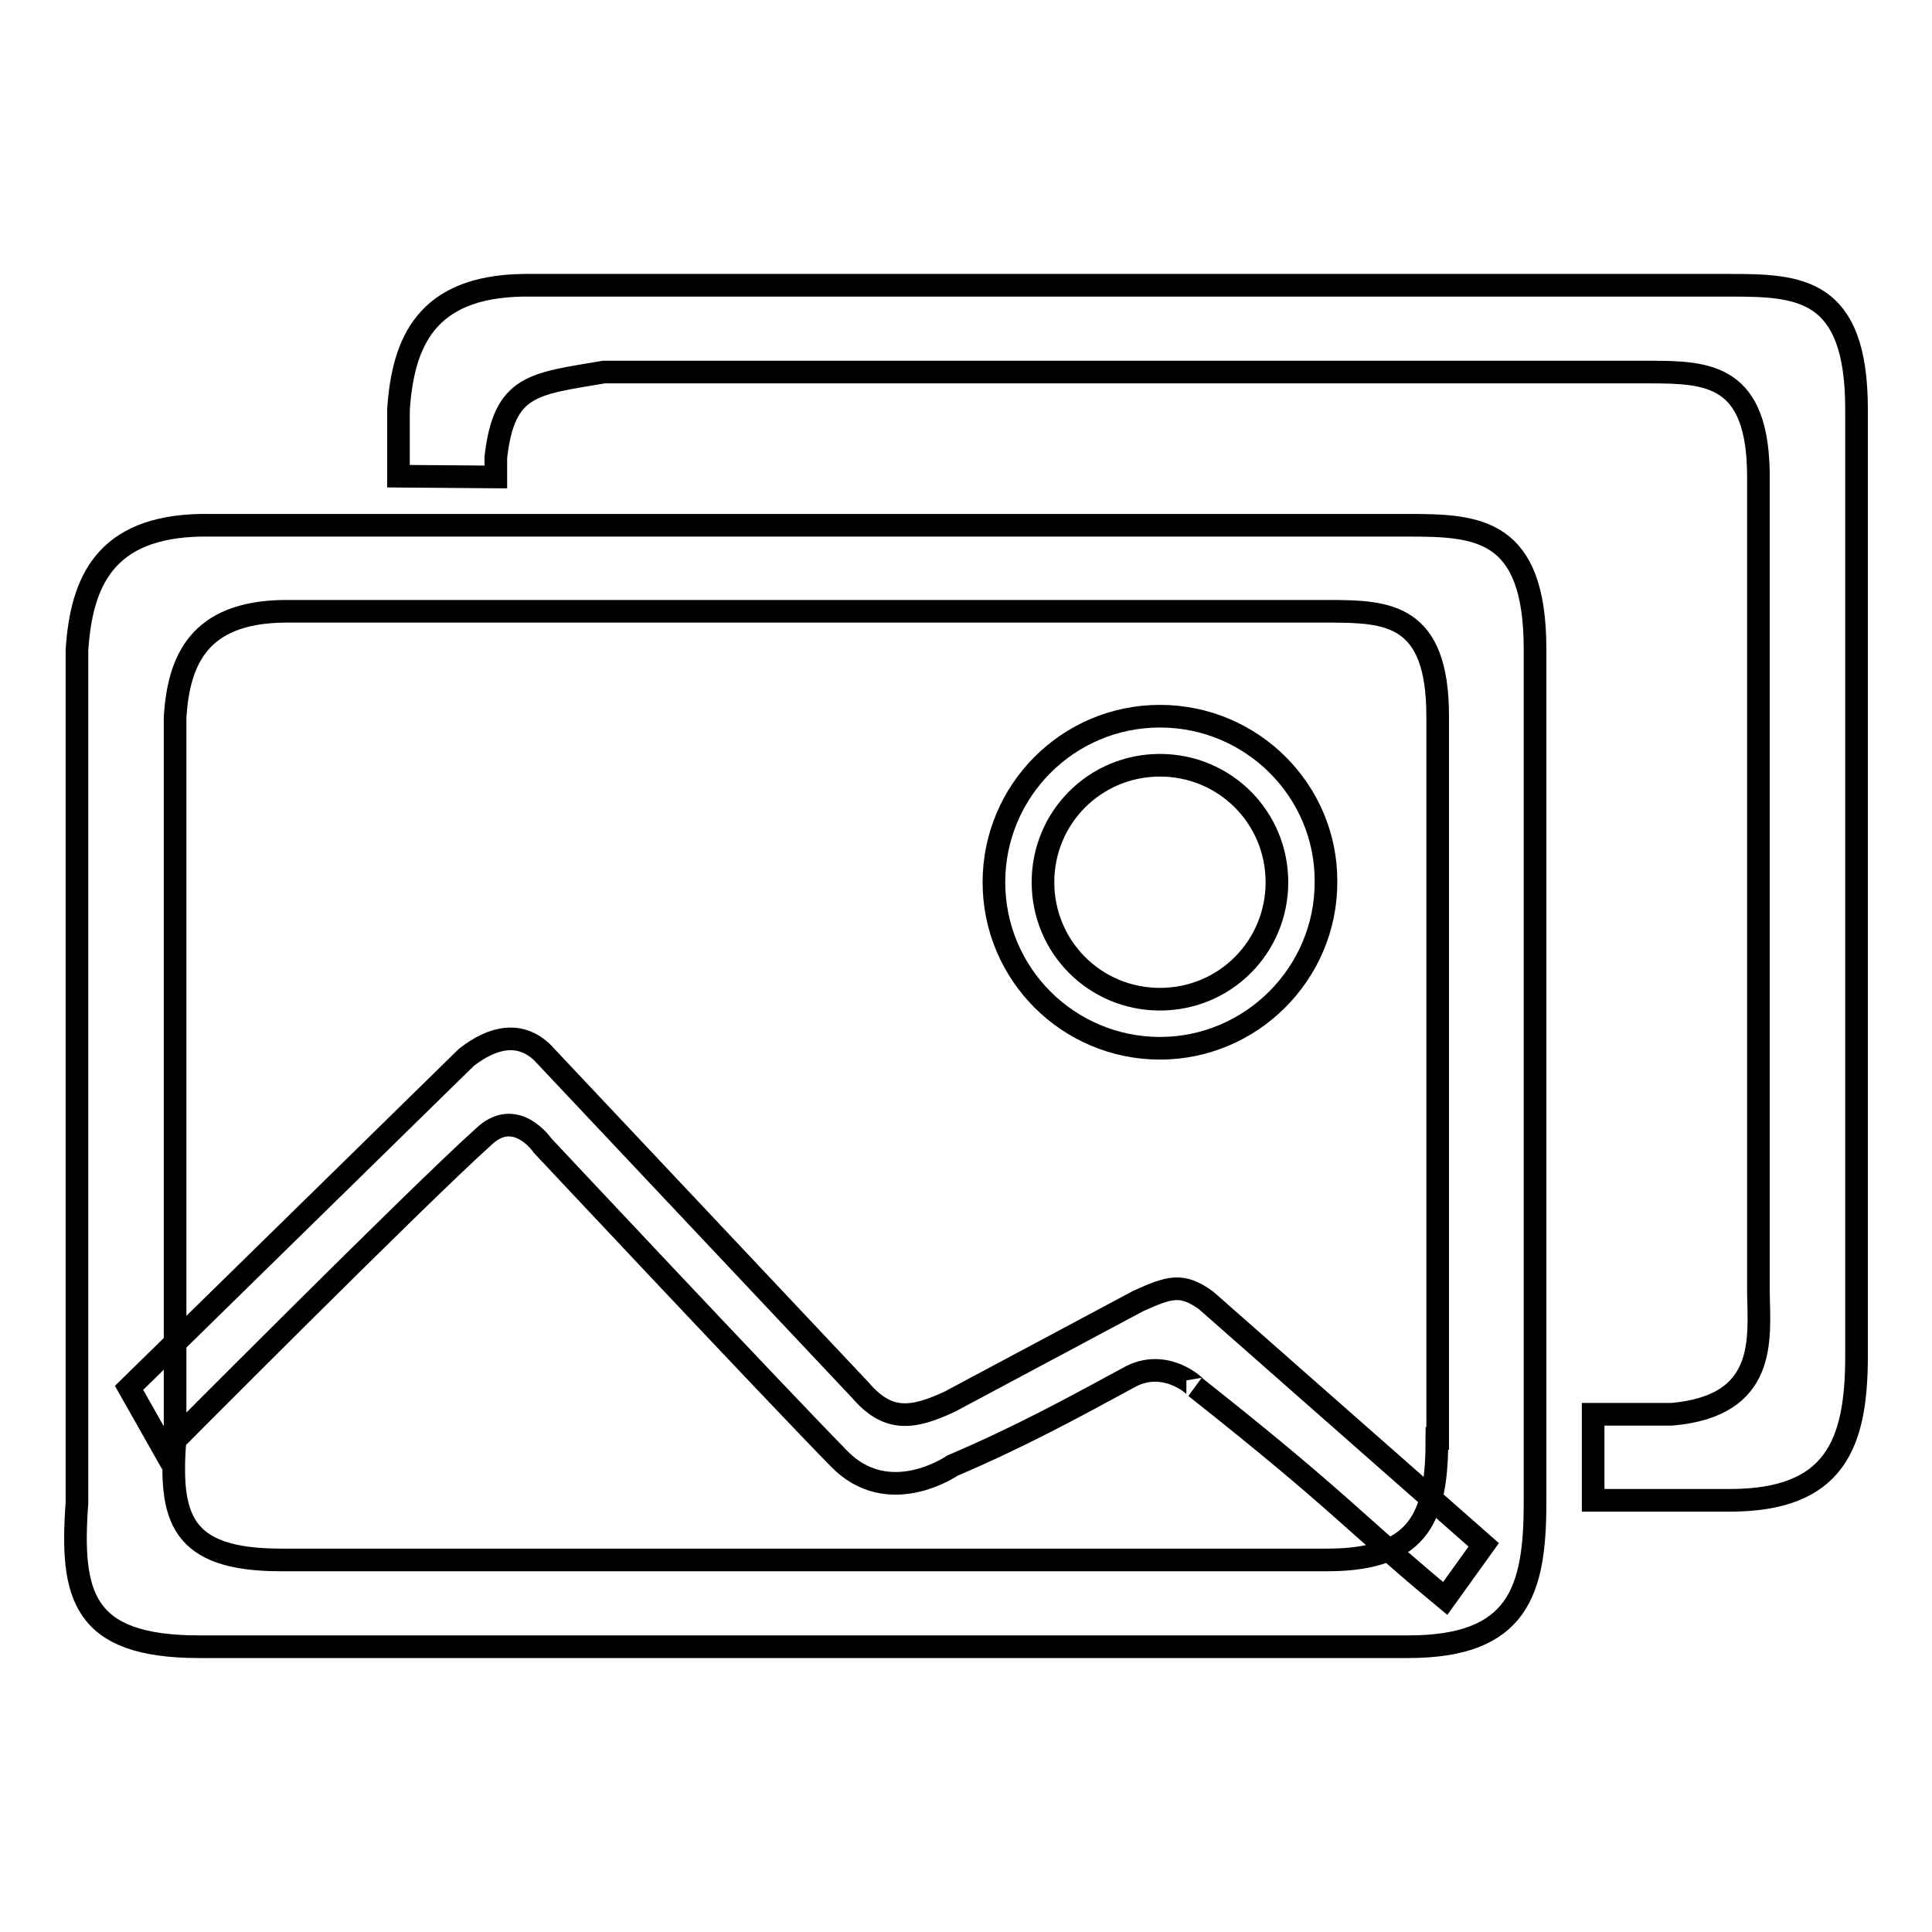 <?xml version="1.0" encoding="utf-8"?>
<!-- Svg Vector Icons : http://www.onlinewebfonts.com/icon -->
<!DOCTYPE svg PUBLIC "-//W3C//DTD SVG 1.1//EN" "http://www.w3.org/Graphics/SVG/1.1/DTD/svg11.dtd">
<svg version="1.1" xmlns="http://www.w3.org/2000/svg" xmlns:xlink="http://www.w3.org/1999/xlink" x="0px" y="0px" viewBox="0 0 256 256" enable-background="new 0 0 256 256" xml:space="preserve">
<g> <path stroke-width="3" fill-opacity="0" stroke="#000000"  d="M17.1,183.9l44.7-43.8c3.6-2.8,7.1-3.4,10-0.7l42.2,44.8c3.6,4.2,6.8,3.9,11.9,1.5l24.9-13.3 c4.2-1.9,5.8-2.4,9-0.1l36.8,32.4l-5.1,7.1c-12.2-10.1-13.5-12.5-33.1-28c0.3,0.2-3.6-3.8-8.4-1.5c-8.3,4.5-14.9,8.1-23.8,11.9 c0,0-8.5,5.9-15.1-1c-9.2-9.4-39.2-41.4-39.2-41.4s-3.6-5.3-7.9-1.1c-8.7,7.8-42.2,41.5-42.2,41.5L17.1,183.9L17.1,183.9z"/> <path stroke-width="3" fill-opacity="0" stroke="#000000"  d="M186.6,69.6c-0.6,0-159.9,0-159.9,0c-12.8,0.2-15.9,7.5-16.5,16.5v113c-0.9,12.3,0.7,19.1,16.2,19.1h160.2 c14.6,0,16.8-7.4,16.8-19.1V86C203.4,70,195.8,69.6,186.6,69.6z M190.4,190.6c0,9.9-1.9,16.1-14.5,16.1H37.2 c-13.4,0-14.8-5.7-14-16.1V95c0.5-7.6,3.2-13.8,14.3-14c0,0,138,0,138.5,0c7.9,0,14.5,0.3,14.5,13.9V190.6L190.4,190.6z"/> <path stroke-width="3" fill-opacity="0" stroke="#000000"  d="M153.7,94.9c-12.2,0-22,9.9-22,22c0,12.2,9.9,22,22,22s22-9.9,22-22C175.8,104.8,165.9,94.9,153.7,94.9z  M153.7,132.4c-8.6,0-15.5-6.9-15.5-15.5c0-8.6,6.9-15.5,15.5-15.5c8.6,0,15.5,6.9,15.5,15.5C169.2,125.5,162.3,132.4,153.7,132.4z "/> <path stroke-width="3" fill-opacity="0" stroke="#000000"  d="M211.1,198.8h18.1c13.9,0,16.8-7.4,16.8-19.1V54.2c0-16.1-7.6-16.4-16.8-16.4c-0.6,0-159.9,0-159.9,0 C56.5,38,53.4,45.3,52.8,54.3v8.8l12.9,0.1v-2.6c1.1-9.7,5-9.7,14.3-11.3c0,0,138,0,138.5,0c7.9,0,14.5,0.3,14.5,13.9v108.1 c0.1,6.2,1.2,15-11.5,16.1l-10.4,0L211.1,198.8L211.1,198.8z"/></g>
</svg>